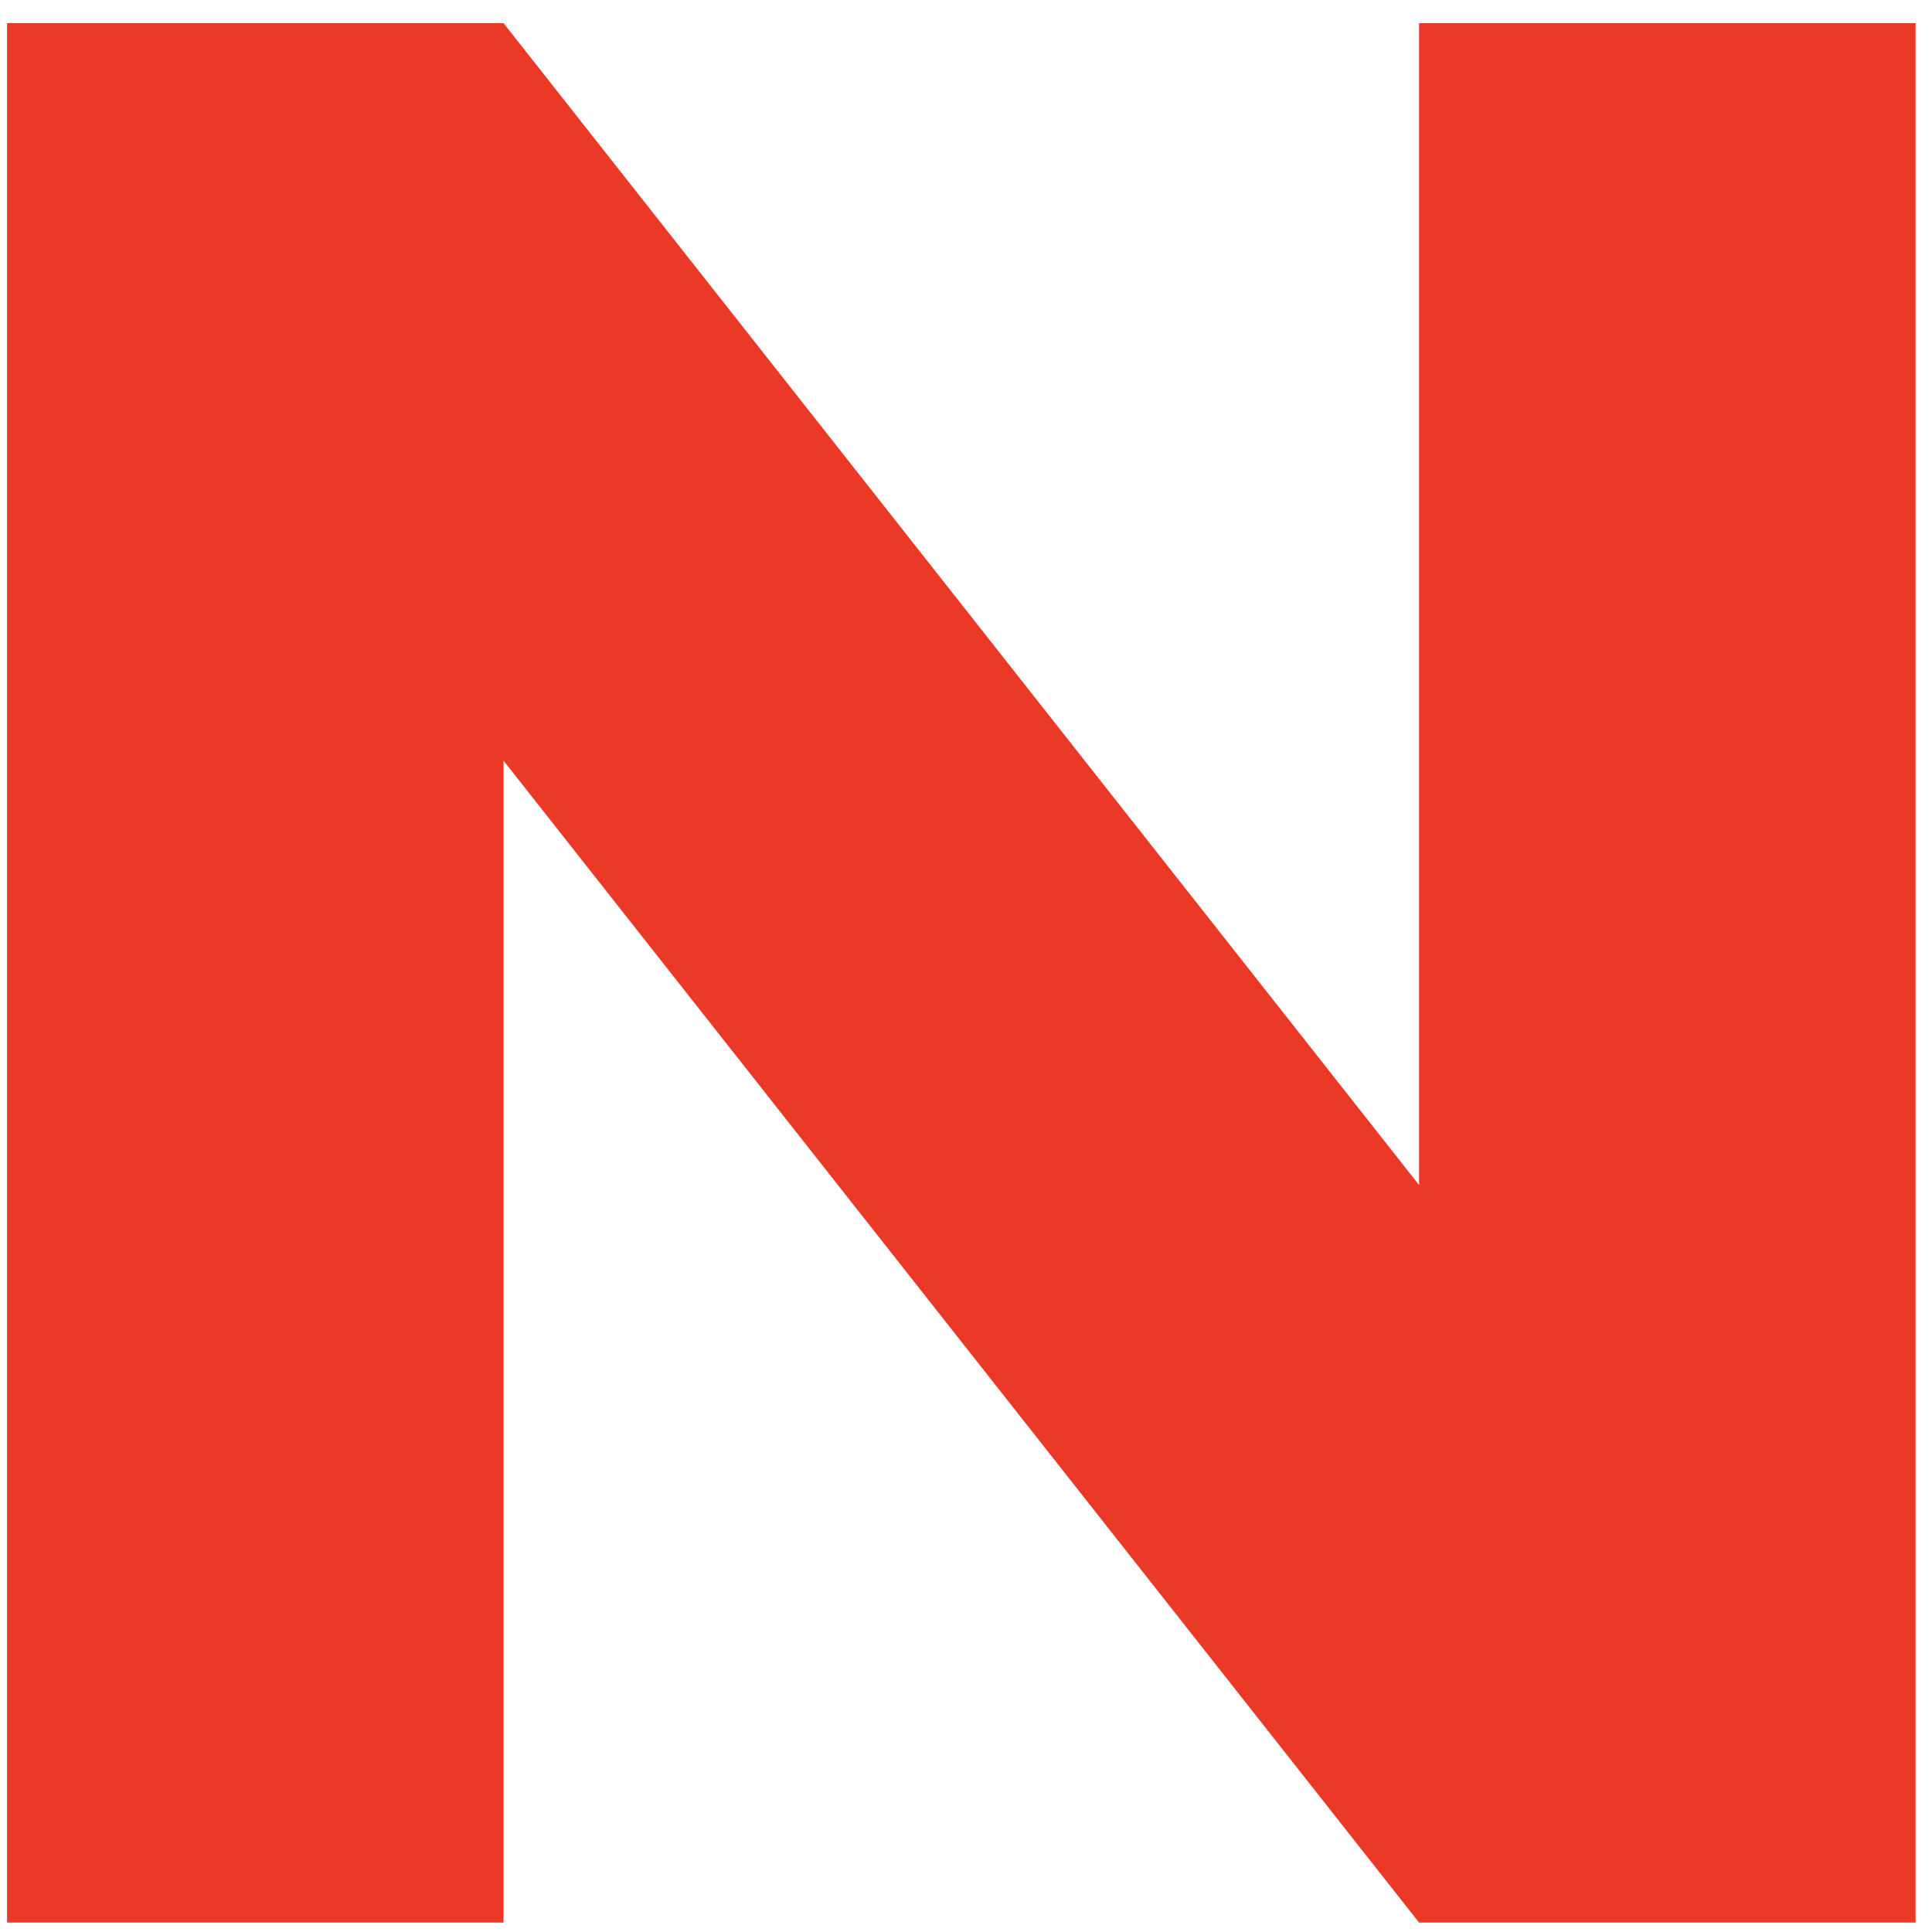 <?xml version="1.0" encoding="UTF-8"?><svg xmlns="http://www.w3.org/2000/svg" xmlns:xlink="http://www.w3.org/1999/xlink" xmlns:avocode="https://avocode.com/" id="SVGDoc6509fe190020e" width="62px" height="62px" version="1.1" viewBox="0 0 62 62" aria-hidden="true"><defs><linearGradient class="cerosgradient" data-cerosgradient="true" id="CerosGradient_id29a20ee08" gradientUnits="userSpaceOnUse" x1="50%" y1="100%" x2="50%" y2="0%"><stop offset="0%" stop-color="#d1d1d1"/><stop offset="100%" stop-color="#d1d1d1"/></linearGradient><linearGradient/></defs><g><g><path d="M0.226,61.697v0v-60.955v0h15.933v0l29.38,37.286v0v-37.286v0h15.934v0v60.955v0h-15.934v0l-29.38,-37.286v0v37.286v0z" fill="#ea3a27" fill-opacity="1"/></g></g></svg>